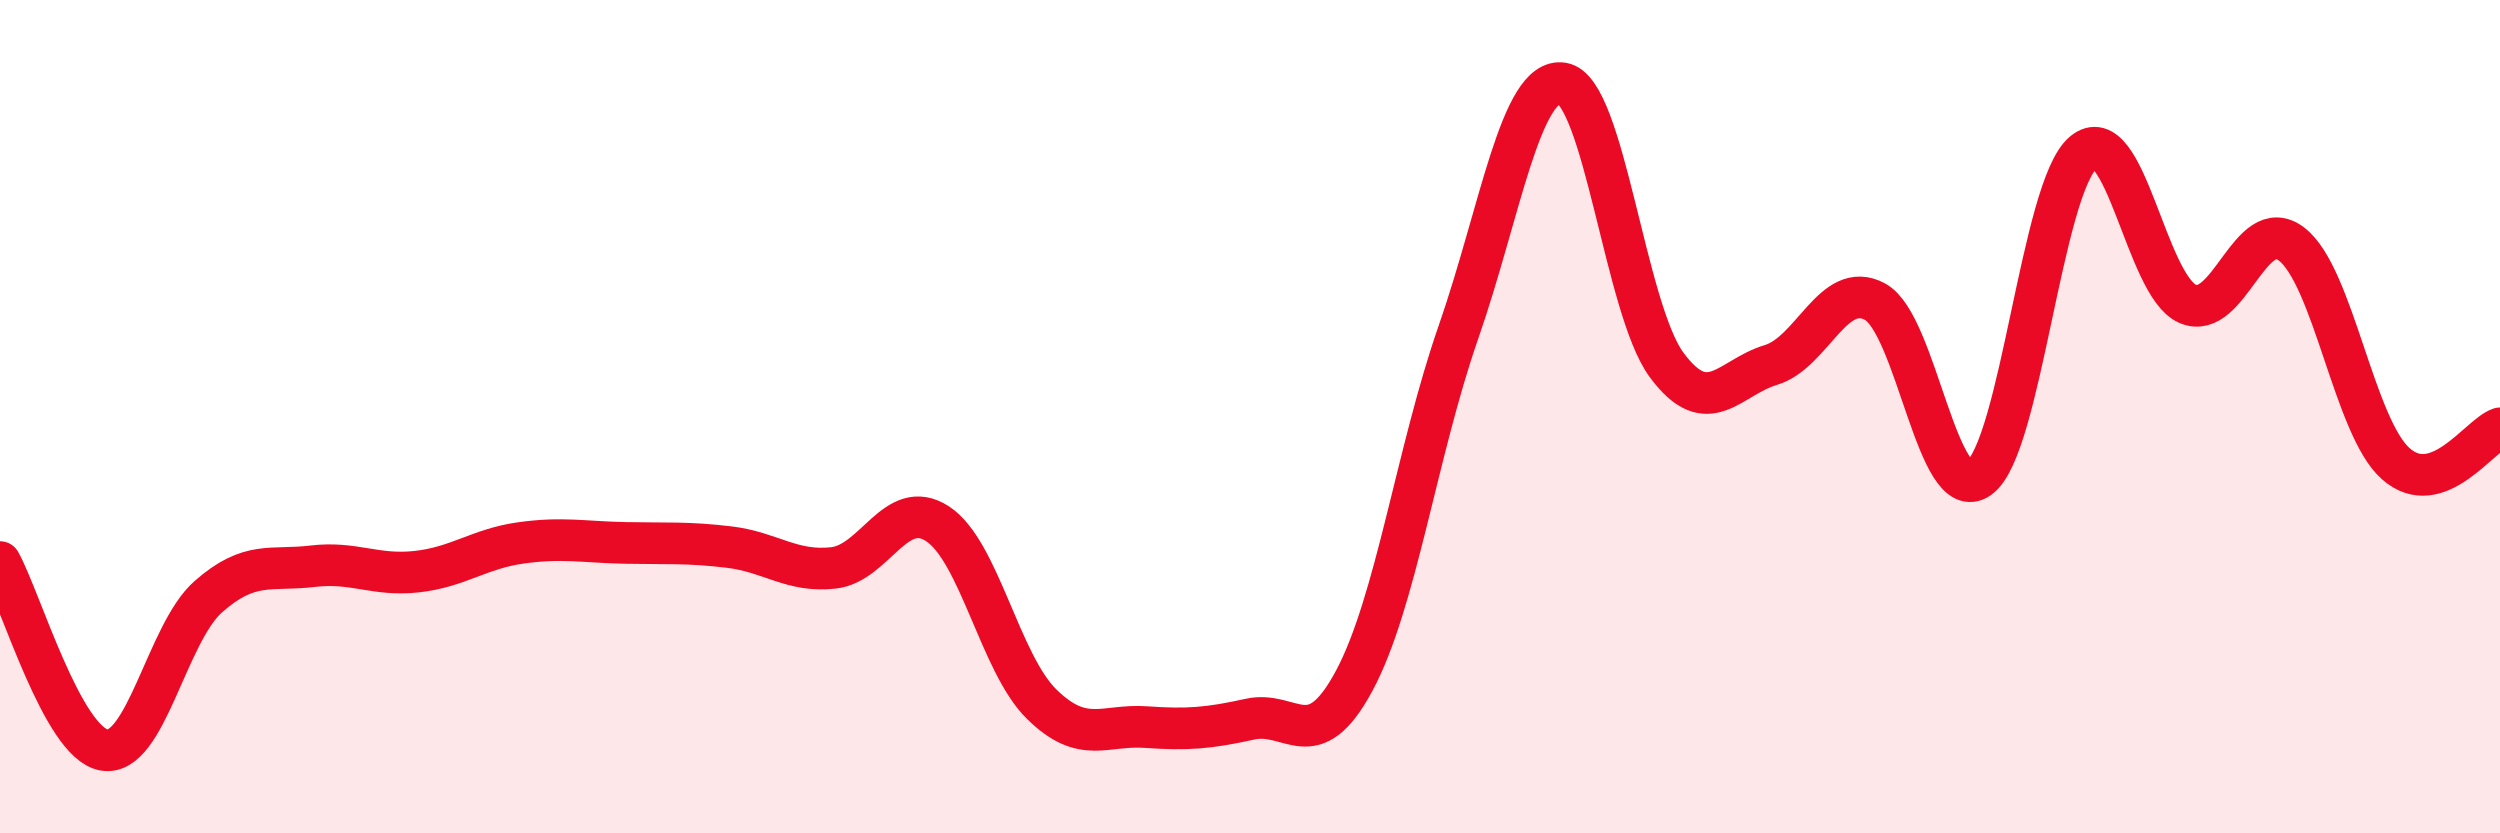 
    <svg width="60" height="20" viewBox="0 0 60 20" xmlns="http://www.w3.org/2000/svg">
      <path
        d="M 0,13.49 C 0.5,14.39 1.5,17.83 2.5,18 C 3.5,18.17 4,15.2 5,14.32 C 6,13.44 6.5,13.71 7.5,13.59 C 8.5,13.47 9,13.83 10,13.72 C 11,13.61 11.5,13.17 12.5,13.03 C 13.5,12.89 14,13.01 15,13.03 C 16,13.05 16.5,13.01 17.5,13.13 C 18.5,13.25 19,13.74 20,13.63 C 21,13.52 21.5,11.92 22.5,12.57 C 23.5,13.22 24,15.92 25,16.9 C 26,17.88 26.5,17.38 27.5,17.45 C 28.5,17.52 29,17.48 30,17.26 C 31,17.04 31.5,18.2 32.5,16.34 C 33.5,14.48 34,10.85 35,7.98 C 36,5.11 36.5,1.84 37.5,2 C 38.5,2.16 39,7.41 40,8.76 C 41,10.11 41.5,9.06 42.5,8.76 C 43.5,8.46 44,6.7 45,7.24 C 46,7.78 46.5,12.19 47.5,11.47 C 48.5,10.75 49,4.5 50,3.66 C 51,2.82 51.5,6.85 52.5,7.29 C 53.5,7.73 54,5.09 55,5.86 C 56,6.63 56.5,10.25 57.5,11.13 C 58.5,12.01 59.5,10.45 60,10.28L60 20L0 20Z"
        fill="#EB0A25"
        opacity="0.1"
        stroke-linecap="round"
        stroke-linejoin="round"
      />
      <path
        d="M 0,13.49 C 0.5,14.39 1.5,17.83 2.5,18 C 3.5,18.17 4,15.2 5,14.32 C 6,13.44 6.5,13.71 7.5,13.59 C 8.5,13.47 9,13.83 10,13.72 C 11,13.61 11.5,13.17 12.5,13.03 C 13.5,12.89 14,13.01 15,13.03 C 16,13.05 16.5,13.01 17.5,13.13 C 18.5,13.25 19,13.74 20,13.63 C 21,13.52 21.5,11.92 22.5,12.57 C 23.5,13.22 24,15.92 25,16.9 C 26,17.88 26.5,17.38 27.5,17.45 C 28.5,17.52 29,17.48 30,17.26 C 31,17.04 31.5,18.2 32.5,16.34 C 33.5,14.48 34,10.85 35,7.98 C 36,5.11 36.5,1.84 37.5,2 C 38.5,2.16 39,7.41 40,8.76 C 41,10.11 41.5,9.06 42.5,8.76 C 43.5,8.46 44,6.7 45,7.24 C 46,7.78 46.5,12.19 47.5,11.47 C 48.5,10.75 49,4.5 50,3.66 C 51,2.82 51.5,6.85 52.5,7.29 C 53.5,7.73 54,5.09 55,5.86 C 56,6.63 56.5,10.25 57.5,11.13 C 58.5,12.01 59.5,10.45 60,10.28"
        stroke="#EB0A25"
        stroke-width="1"
        fill="none"
        stroke-linecap="round"
        stroke-linejoin="round"
      />
    </svg>
  